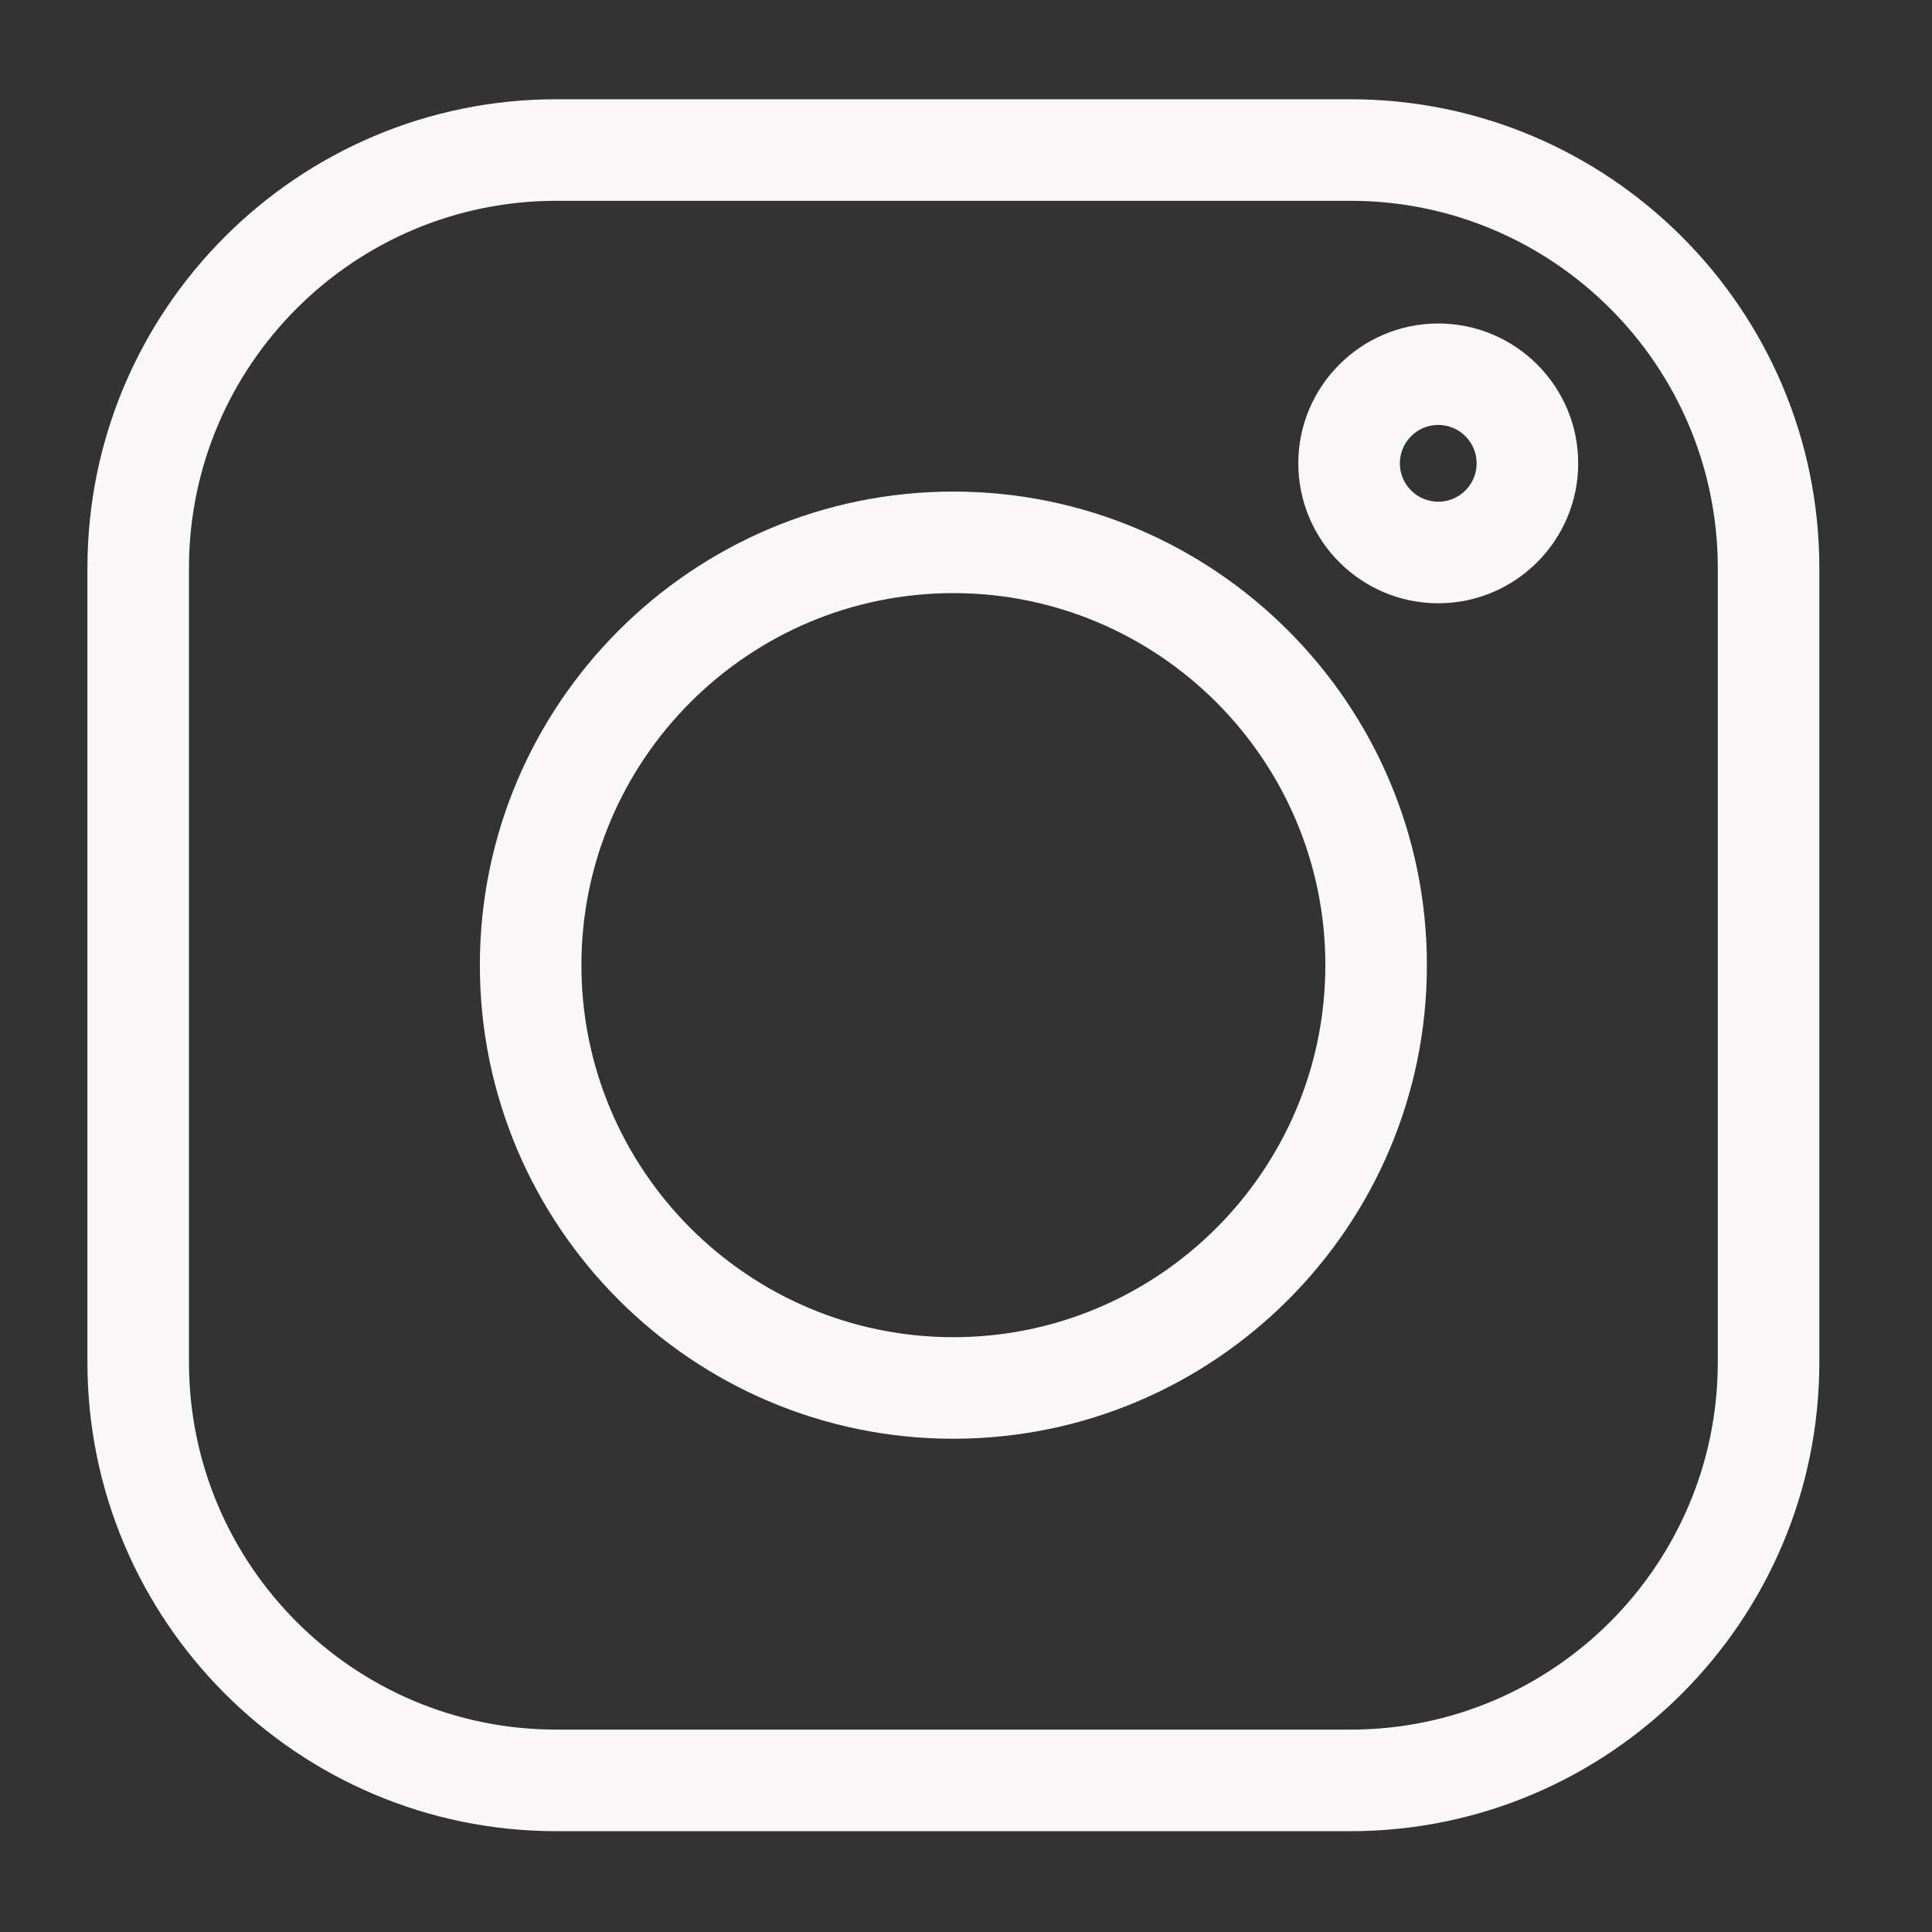 <svg width="16" height="16" viewBox="0 0 16 16" fill="none" xmlns="http://www.w3.org/2000/svg">
<rect x="0" y="0" width="16" height="16" fill="#333333" stroke="none"/>
<path d="M11.184 0.822H4.607C2.466 0.822 0.724 2.563 0.724 4.704V11.282C0.724 13.423 2.466 15.165 4.607 15.165H11.184C13.325 15.165 15.067 13.423 15.067 11.282V4.704C15.067 2.563 13.325 0.822 11.184 0.822ZM14.226 11.282C14.226 12.959 12.862 14.324 11.184 14.324H4.607C2.929 14.324 1.565 12.959 1.565 11.282V4.704C1.565 3.027 2.929 1.663 4.607 1.663H11.184C12.862 1.663 14.226 3.027 14.226 4.704V11.282Z" fill="#F9F7F7"/>
<path d="M7.895 4.071C5.733 4.071 3.974 5.831 3.974 7.993C3.974 10.156 5.733 11.915 7.895 11.915C10.058 11.915 11.817 10.156 11.817 7.993C11.817 5.831 10.058 4.071 7.895 4.071ZM7.895 11.074C6.197 11.074 4.815 9.692 4.815 7.993C4.815 6.294 6.197 4.912 7.895 4.912C9.594 4.912 10.976 6.294 10.976 7.993C10.976 9.692 9.594 11.074 7.895 11.074Z" fill="#F9F7F7"/>
<path d="M11.911 2.679C11.272 2.679 10.752 3.199 10.752 3.837C10.752 4.476 11.272 4.996 11.911 4.996C12.55 4.996 13.07 4.476 13.07 3.837C13.07 3.198 12.55 2.679 11.911 2.679ZM11.911 4.155C11.736 4.155 11.593 4.013 11.593 3.837C11.593 3.662 11.736 3.519 11.911 3.519C12.086 3.519 12.229 3.662 12.229 3.837C12.229 4.013 12.086 4.155 11.911 4.155Z" fill="#F9F7F7"/>
</svg>
